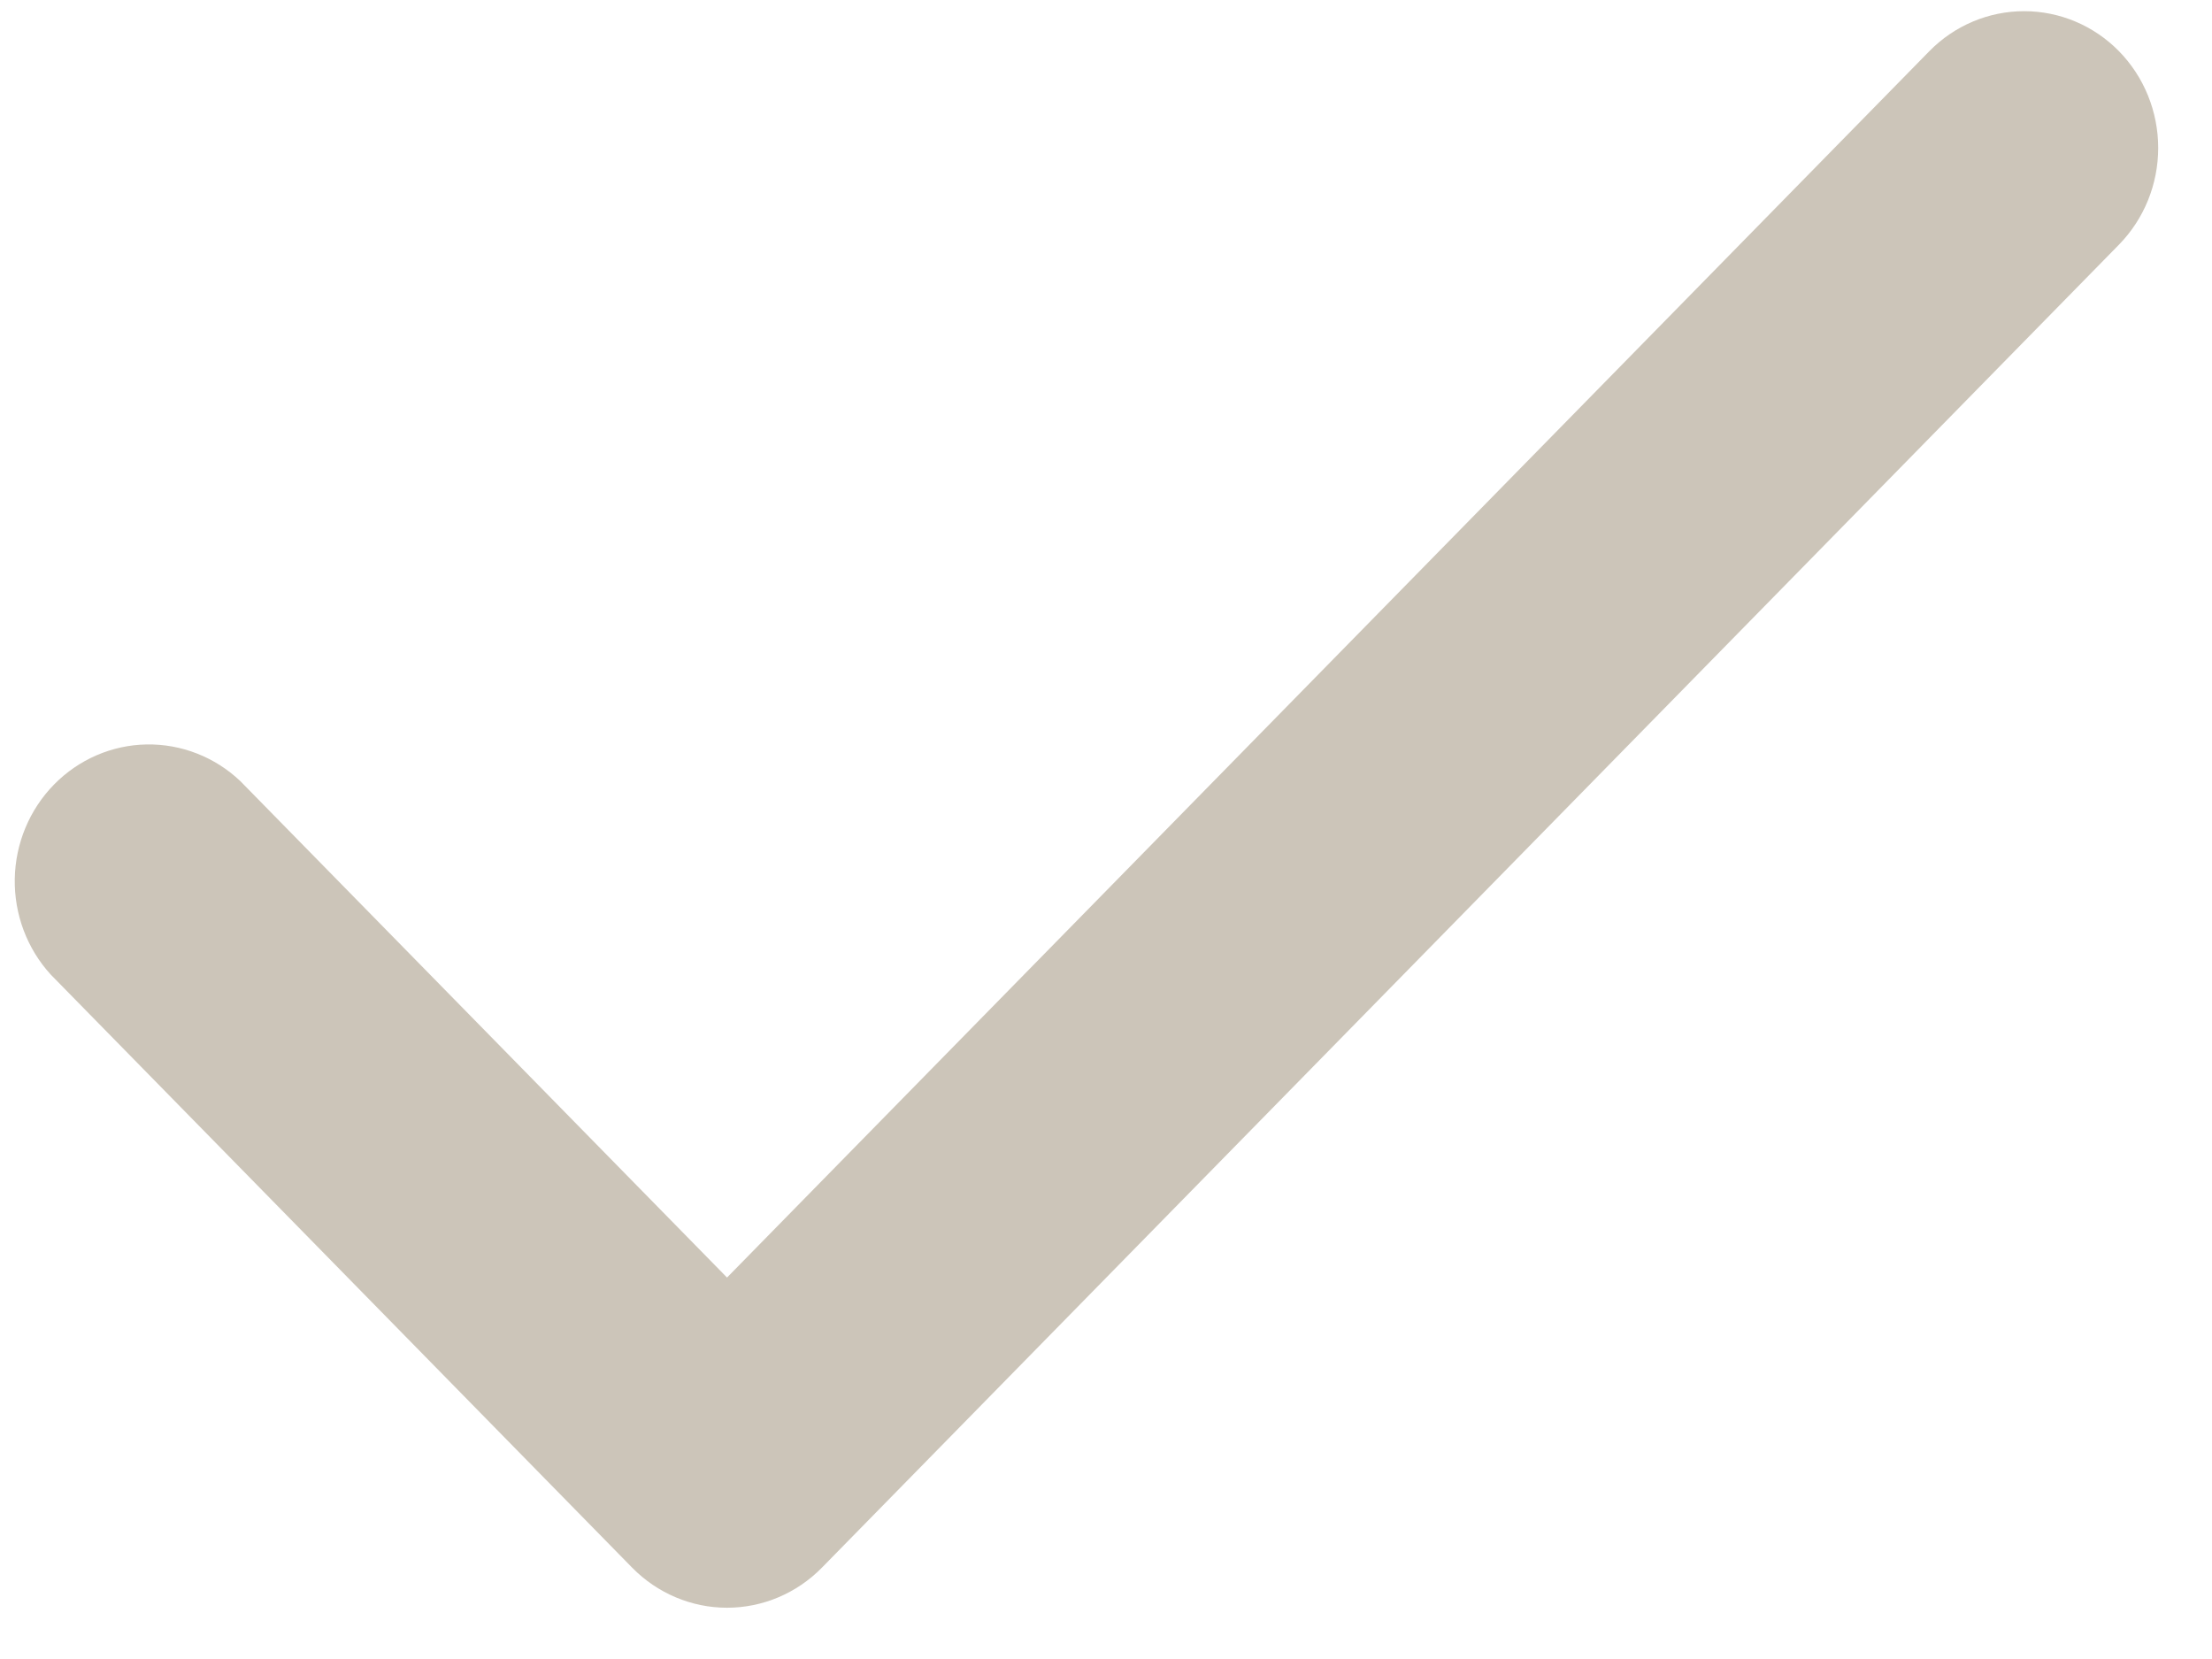 <svg xmlns="http://www.w3.org/2000/svg" width="40" height="30" viewBox="0 0 40 30" fill="none">
    <path fill-rule="evenodd" clip-rule="evenodd" d="M38.318 0.926C38.772 1.39 39.027 2.019 39.027 2.675C39.027 3.331 38.772 3.96 38.318 4.424L14.862 28.349C14.407 28.812 13.79 29.073 13.147 29.073C12.504 29.073 11.887 28.812 11.432 28.349L0.918 17.624C0.489 17.155 0.256 16.534 0.267 15.893C0.278 15.252 0.533 14.64 0.977 14.187C1.422 13.733 2.022 13.473 2.65 13.462C3.279 13.451 3.887 13.689 4.347 14.126L13.147 23.102L34.888 0.926C35.343 0.462 35.96 0.202 36.603 0.202C37.246 0.202 37.863 0.462 38.318 0.926Z" fill="#CCC5B9"/>
</svg>